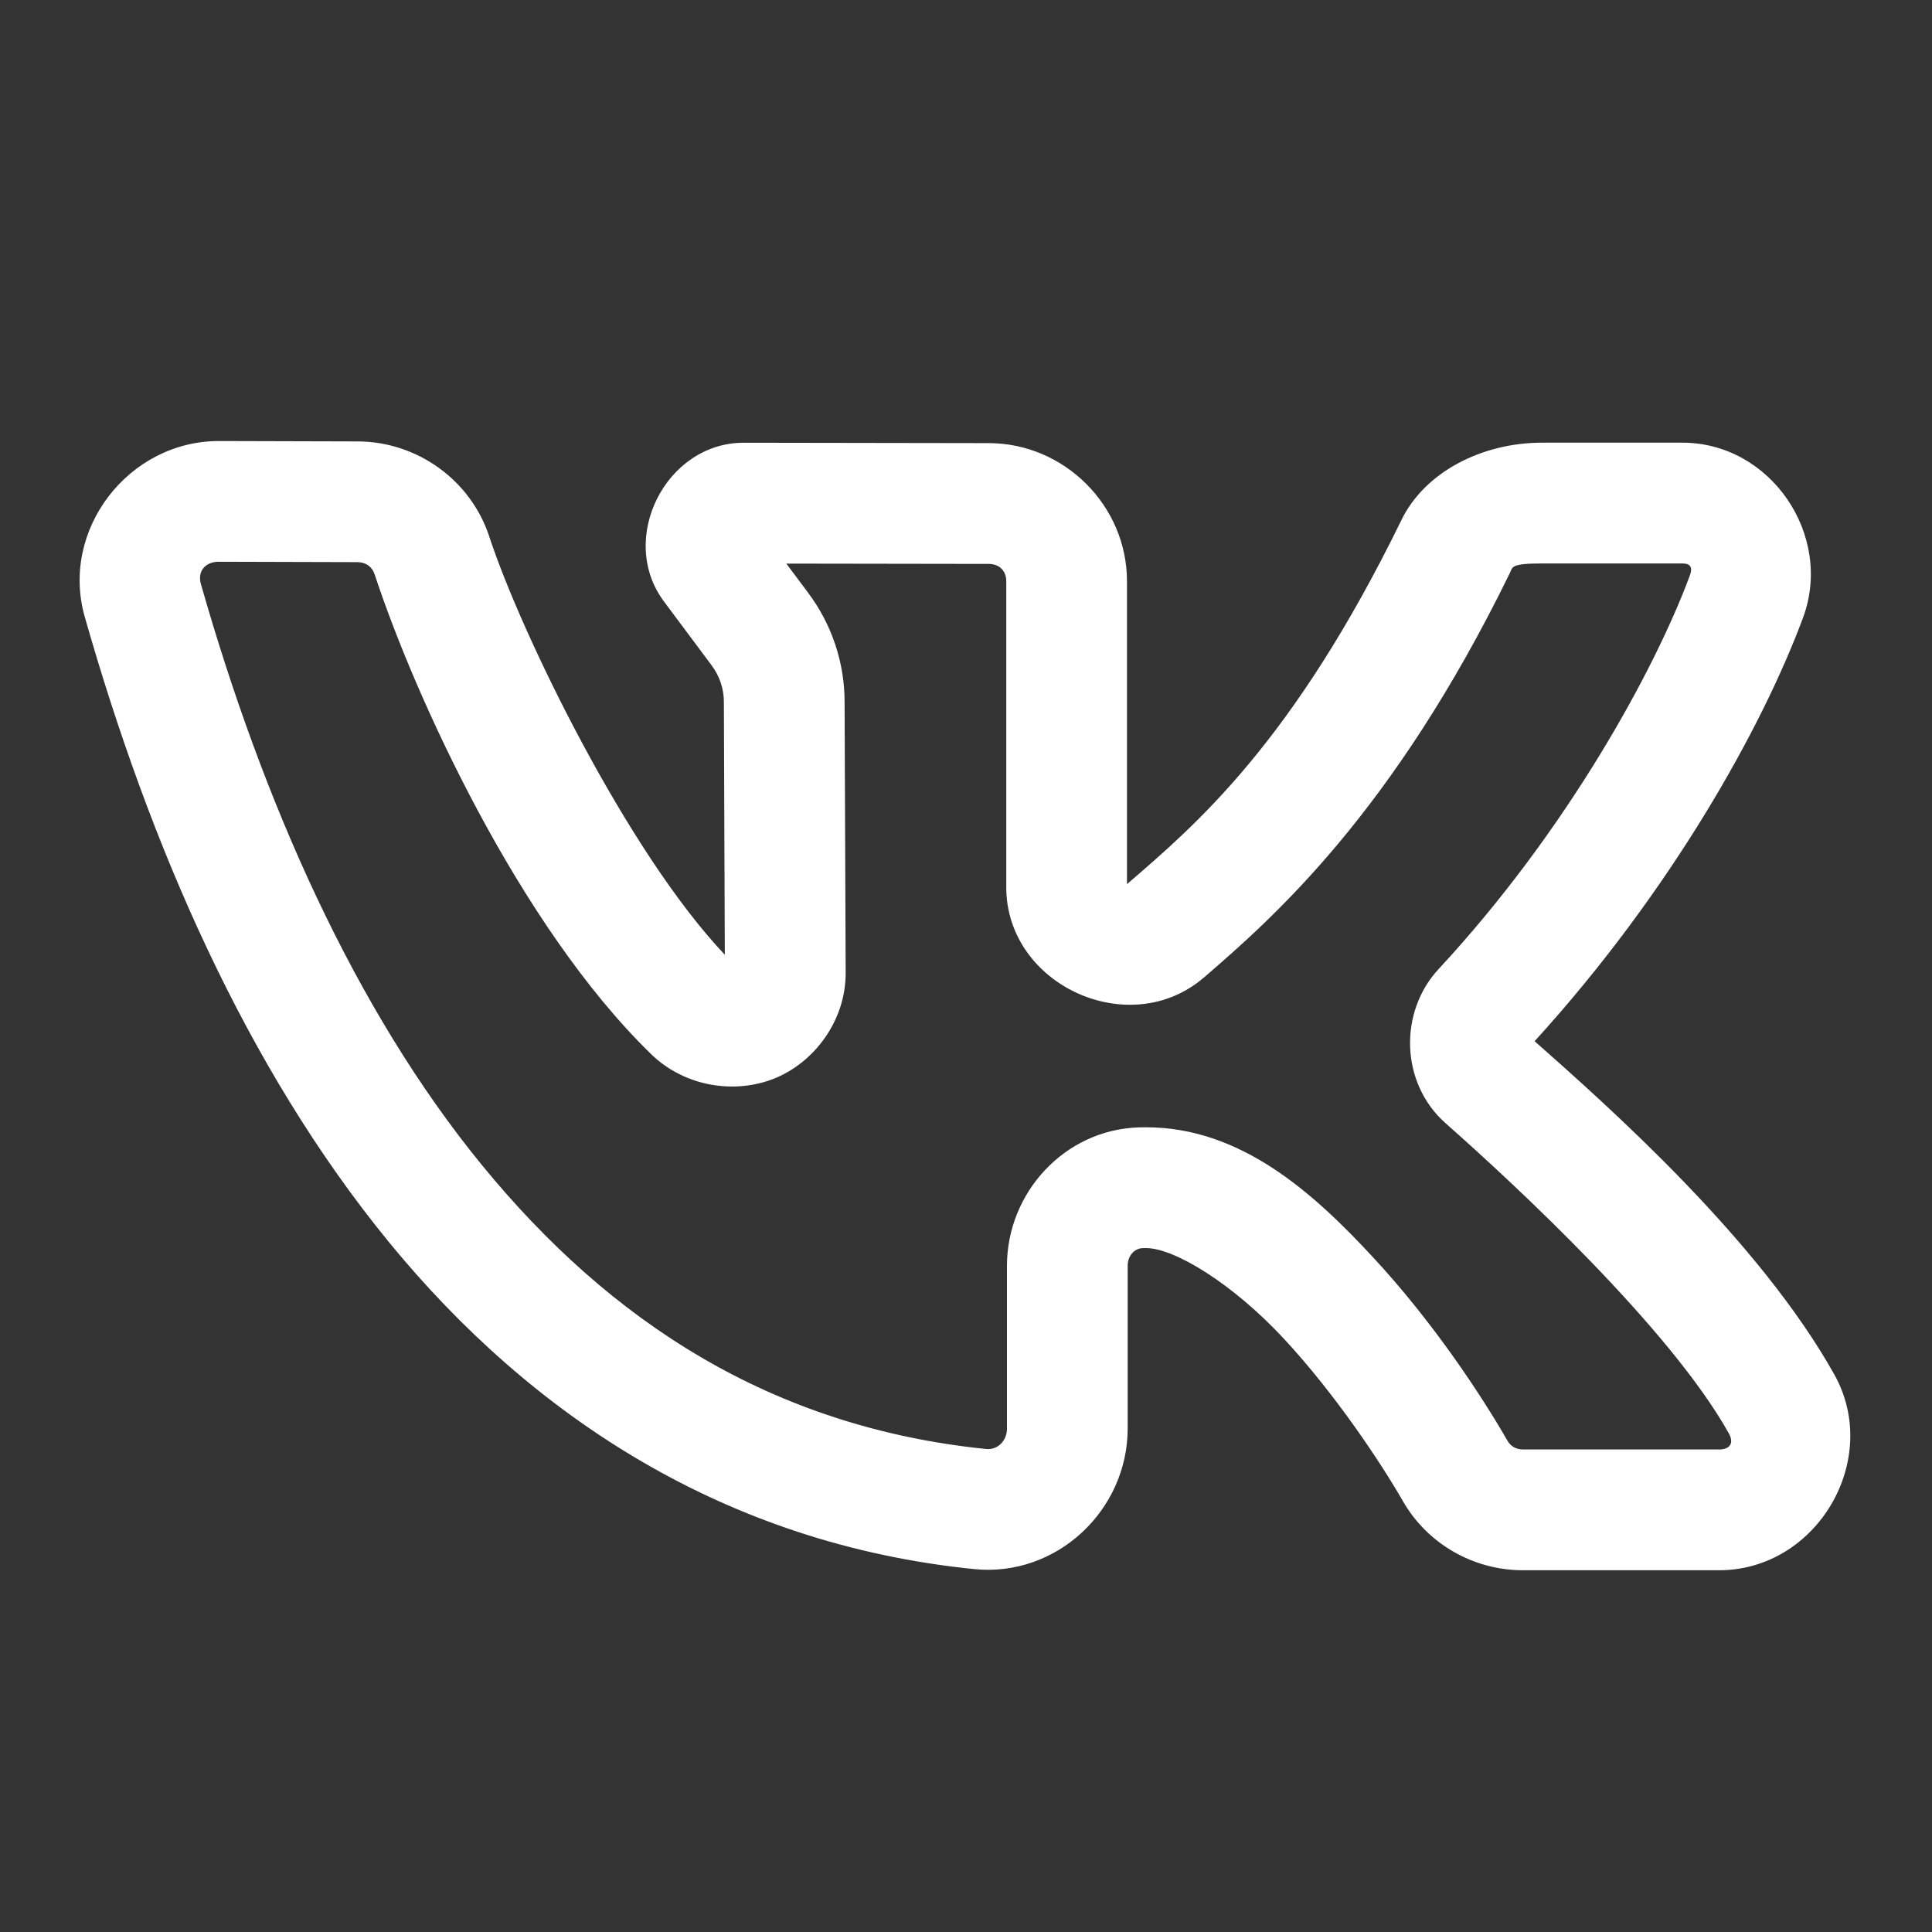 <?xml version="1.0" encoding="UTF-8"?> <svg xmlns="http://www.w3.org/2000/svg" width="25" height="25" viewBox="0 0 25 25" fill="none"><rect x="0" y="0" width="25" height="25" fill="#333333" stroke="none"/> <path d="M2.831 5.707C1.664 5.707 0.775 6.855 1.097 7.983C1.935 10.925 3.178 13.806 5.032 16.072C6.887 18.337 9.396 19.979 12.604 20.304C13.672 20.413 14.592 19.542 14.592 18.486V16.379C14.592 16.247 14.682 16.154 14.785 16.151C14.804 16.151 14.819 16.15 14.829 16.15C15.197 16.15 15.954 16.611 16.619 17.329C17.284 18.046 17.872 18.934 18.155 19.427V19.427C18.475 19.983 19.072 20.319 19.706 20.319H22.244C23.508 20.32 24.354 18.892 23.736 17.786C22.764 16.049 20.827 14.33 19.858 13.473C21.633 11.524 22.81 9.399 23.332 7.991C23.725 6.926 22.914 5.728 21.769 5.728H19.957C19.17 5.728 18.436 6.112 18.136 6.726C16.726 9.615 15.469 10.677 14.583 11.441V7.521C14.583 6.542 13.772 5.736 12.797 5.734L9.624 5.729C8.614 5.728 7.987 6.976 8.593 7.785L9.205 8.605L9.206 8.607C9.311 8.746 9.367 8.912 9.367 9.083V9.084L9.379 12.354C8.117 11.023 6.746 8.203 6.332 6.946V6.945C6.091 6.21 5.396 5.714 4.629 5.712H4.627L2.832 5.707H2.831ZM2.831 7.269L4.624 7.274C4.735 7.275 4.816 7.334 4.848 7.433C5.362 8.995 6.712 11.972 8.423 13.638C8.867 14.071 9.519 14.159 10.025 13.954C10.531 13.748 10.943 13.216 10.943 12.592V12.591L10.929 9.083C10.929 8.572 10.762 8.075 10.455 7.668L10.454 7.666L10.175 7.293L12.794 7.297C12.931 7.297 13.021 7.386 13.021 7.521V11.481C13.021 12.749 14.618 13.477 15.578 12.649H15.579C16.459 11.888 18.017 10.531 19.539 7.412C19.575 7.339 19.544 7.291 19.957 7.291H21.769C21.875 7.291 21.906 7.341 21.866 7.448C21.423 8.645 20.292 10.733 18.616 12.539C18.099 13.095 18.12 14.015 18.704 14.533C19.62 15.342 21.619 17.201 22.371 18.548C22.44 18.671 22.389 18.756 22.245 18.756H19.706C19.619 18.756 19.547 18.713 19.509 18.647C19.171 18.059 18.55 17.113 17.765 16.267C16.981 15.42 16.047 14.587 14.829 14.587C14.794 14.587 14.766 14.588 14.744 14.588H14.742H14.741C13.772 14.616 13.03 15.438 13.03 16.379V18.486C13.03 18.648 12.905 18.765 12.761 18.75C9.989 18.468 7.899 17.107 6.241 15.082C4.583 13.057 3.399 10.362 2.599 7.555C2.554 7.398 2.651 7.269 2.831 7.269Z" fill="white"></path> </svg> 